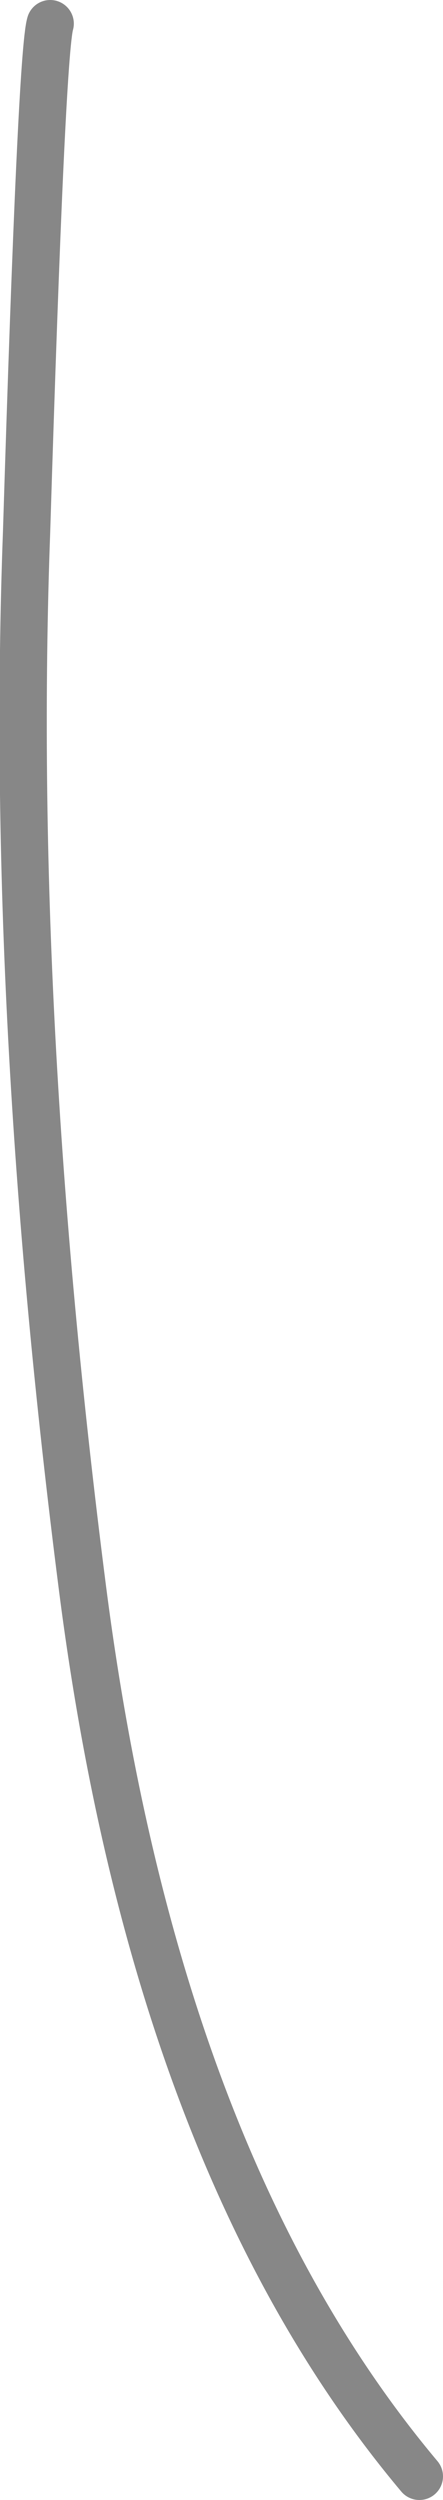 <?xml version="1.0" encoding="UTF-8" standalone="no"?>
<svg xmlns:xlink="http://www.w3.org/1999/xlink" height="42.3px" width="7.5px" xmlns="http://www.w3.org/2000/svg">
  <g transform="matrix(1.0, 0.0, 0.0, 1.0, 0.0, 0.35)">
    <path d="M0.85 0.05 Q0.7 0.55 0.45 8.65 0.15 16.8 1.4 26.55 2.65 36.25 7.1 41.55" fill="none" stroke="#878787" stroke-linecap="round" stroke-linejoin="round" stroke-width="0.8"/>
  </g>
</svg>
